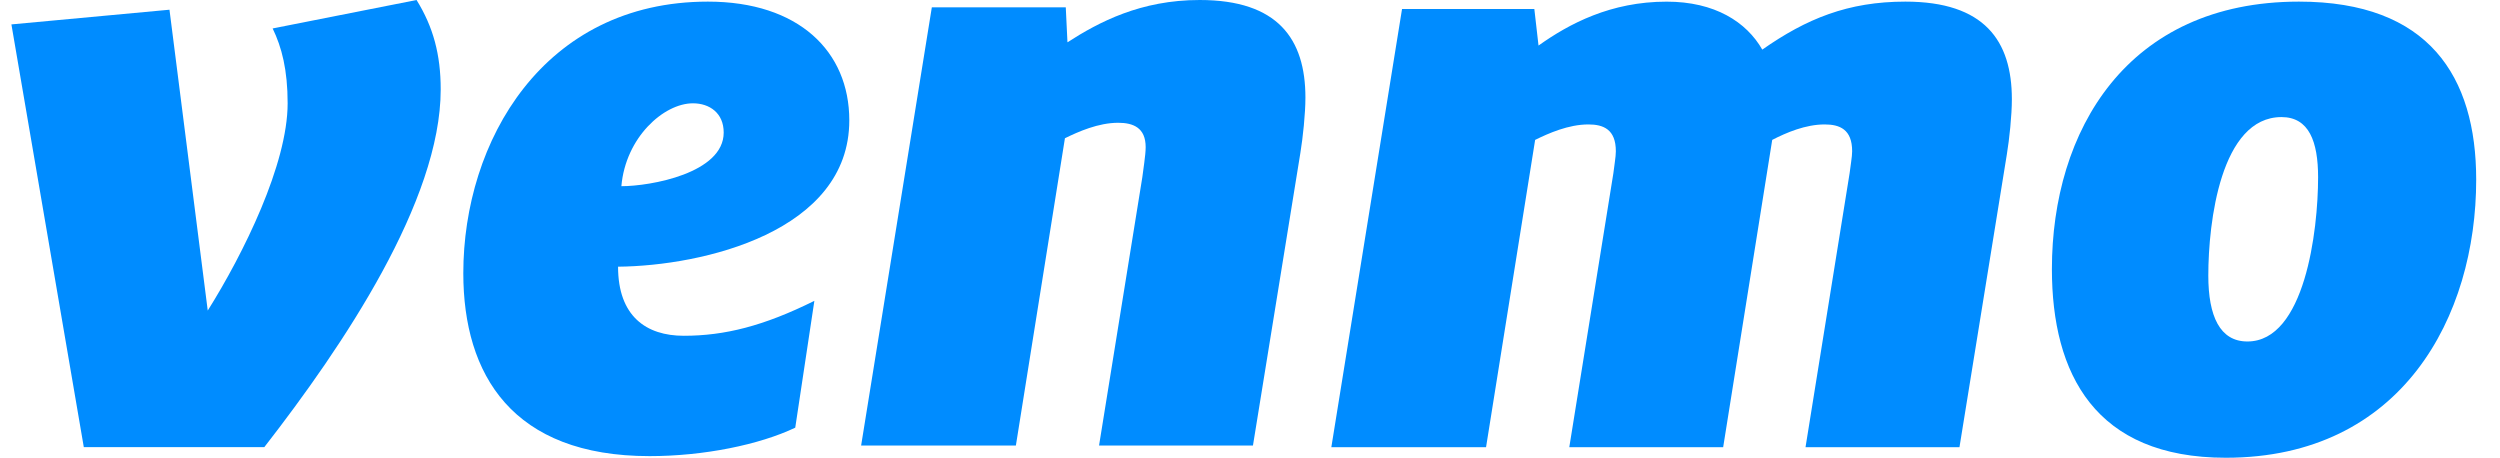<?xml version="1.0" encoding="UTF-8"?> <svg xmlns="http://www.w3.org/2000/svg" width="71" height="13" viewBox="0 0 71 13" fill="none"> <path d="M11.83 0C12.303 0.762 12.516 1.548 12.516 2.54C12.516 5.703 9.75 9.813 7.506 12.699H2.38L0.324 0.693L4.813 0.276L5.9 8.82C6.915 7.204 8.169 4.664 8.169 2.933C8.169 1.985 8.002 1.34 7.743 0.808L11.83 0Z" fill="#008CFF"></path> <path d="M17.647 5.288C18.473 5.288 20.553 4.919 20.553 3.764C20.553 3.21 20.151 2.934 19.679 2.934C18.851 2.934 17.766 3.903 17.647 5.288ZM17.553 7.574C17.553 8.983 18.355 9.536 19.419 9.536C20.577 9.536 21.687 9.26 23.128 8.544L22.585 12.146C21.57 12.63 19.986 12.954 18.45 12.954C14.552 12.954 13.158 10.645 13.158 7.759C13.158 4.018 15.427 0.046 20.105 0.046C22.68 0.046 24.12 1.456 24.12 3.418C24.121 6.582 19.963 7.551 17.553 7.574Z" fill="#008CFF"></path> <path d="M37.074 2.772C37.074 3.233 37.002 3.903 36.931 4.341L35.584 12.653H31.213L32.442 5.033C32.465 4.827 32.537 4.411 32.537 4.18C32.537 3.625 32.182 3.487 31.756 3.487C31.19 3.487 30.622 3.741 30.244 3.926L28.851 12.653H24.456L26.464 0.208H30.268L30.316 1.201C31.213 0.624 32.395 3.59509e-07 34.072 3.59509e-07C36.293 -0 37.074 1.108 37.074 2.772Z" fill="#008CFF"></path> <path d="M50.049 1.409C51.301 0.532 52.483 0.046 54.112 0.046C56.356 0.046 57.137 1.155 57.137 2.818C57.137 3.28 57.066 3.95 56.994 4.387L55.649 12.7H51.277L52.529 4.919C52.552 4.711 52.601 4.457 52.601 4.296C52.601 3.672 52.246 3.534 51.82 3.534C51.277 3.534 50.734 3.765 50.331 3.973L48.938 12.7H44.568L45.82 4.919C45.843 4.711 45.89 4.457 45.89 4.296C45.89 3.672 45.535 3.534 45.11 3.534C44.543 3.534 43.976 3.787 43.598 3.973L42.204 12.7H37.81L39.818 0.255H43.575L43.694 1.294C44.568 0.671 45.748 0.047 47.331 0.047C48.702 0.046 49.599 0.624 50.049 1.409Z" fill="#008CFF"></path> <path d="M65.834 5.034C65.834 4.018 65.574 3.325 64.795 3.325C63.07 3.325 62.716 6.303 62.716 7.827C62.716 8.983 63.047 9.698 63.826 9.698C65.456 9.698 65.834 6.557 65.834 5.034ZM58.274 7.643C58.274 3.718 60.4 0.046 65.291 0.046C68.977 0.046 70.324 2.171 70.324 5.104C70.324 8.983 68.221 13 63.212 13C59.503 13 58.274 10.621 58.274 7.643Z" fill="#008CFF"></path> </svg> 